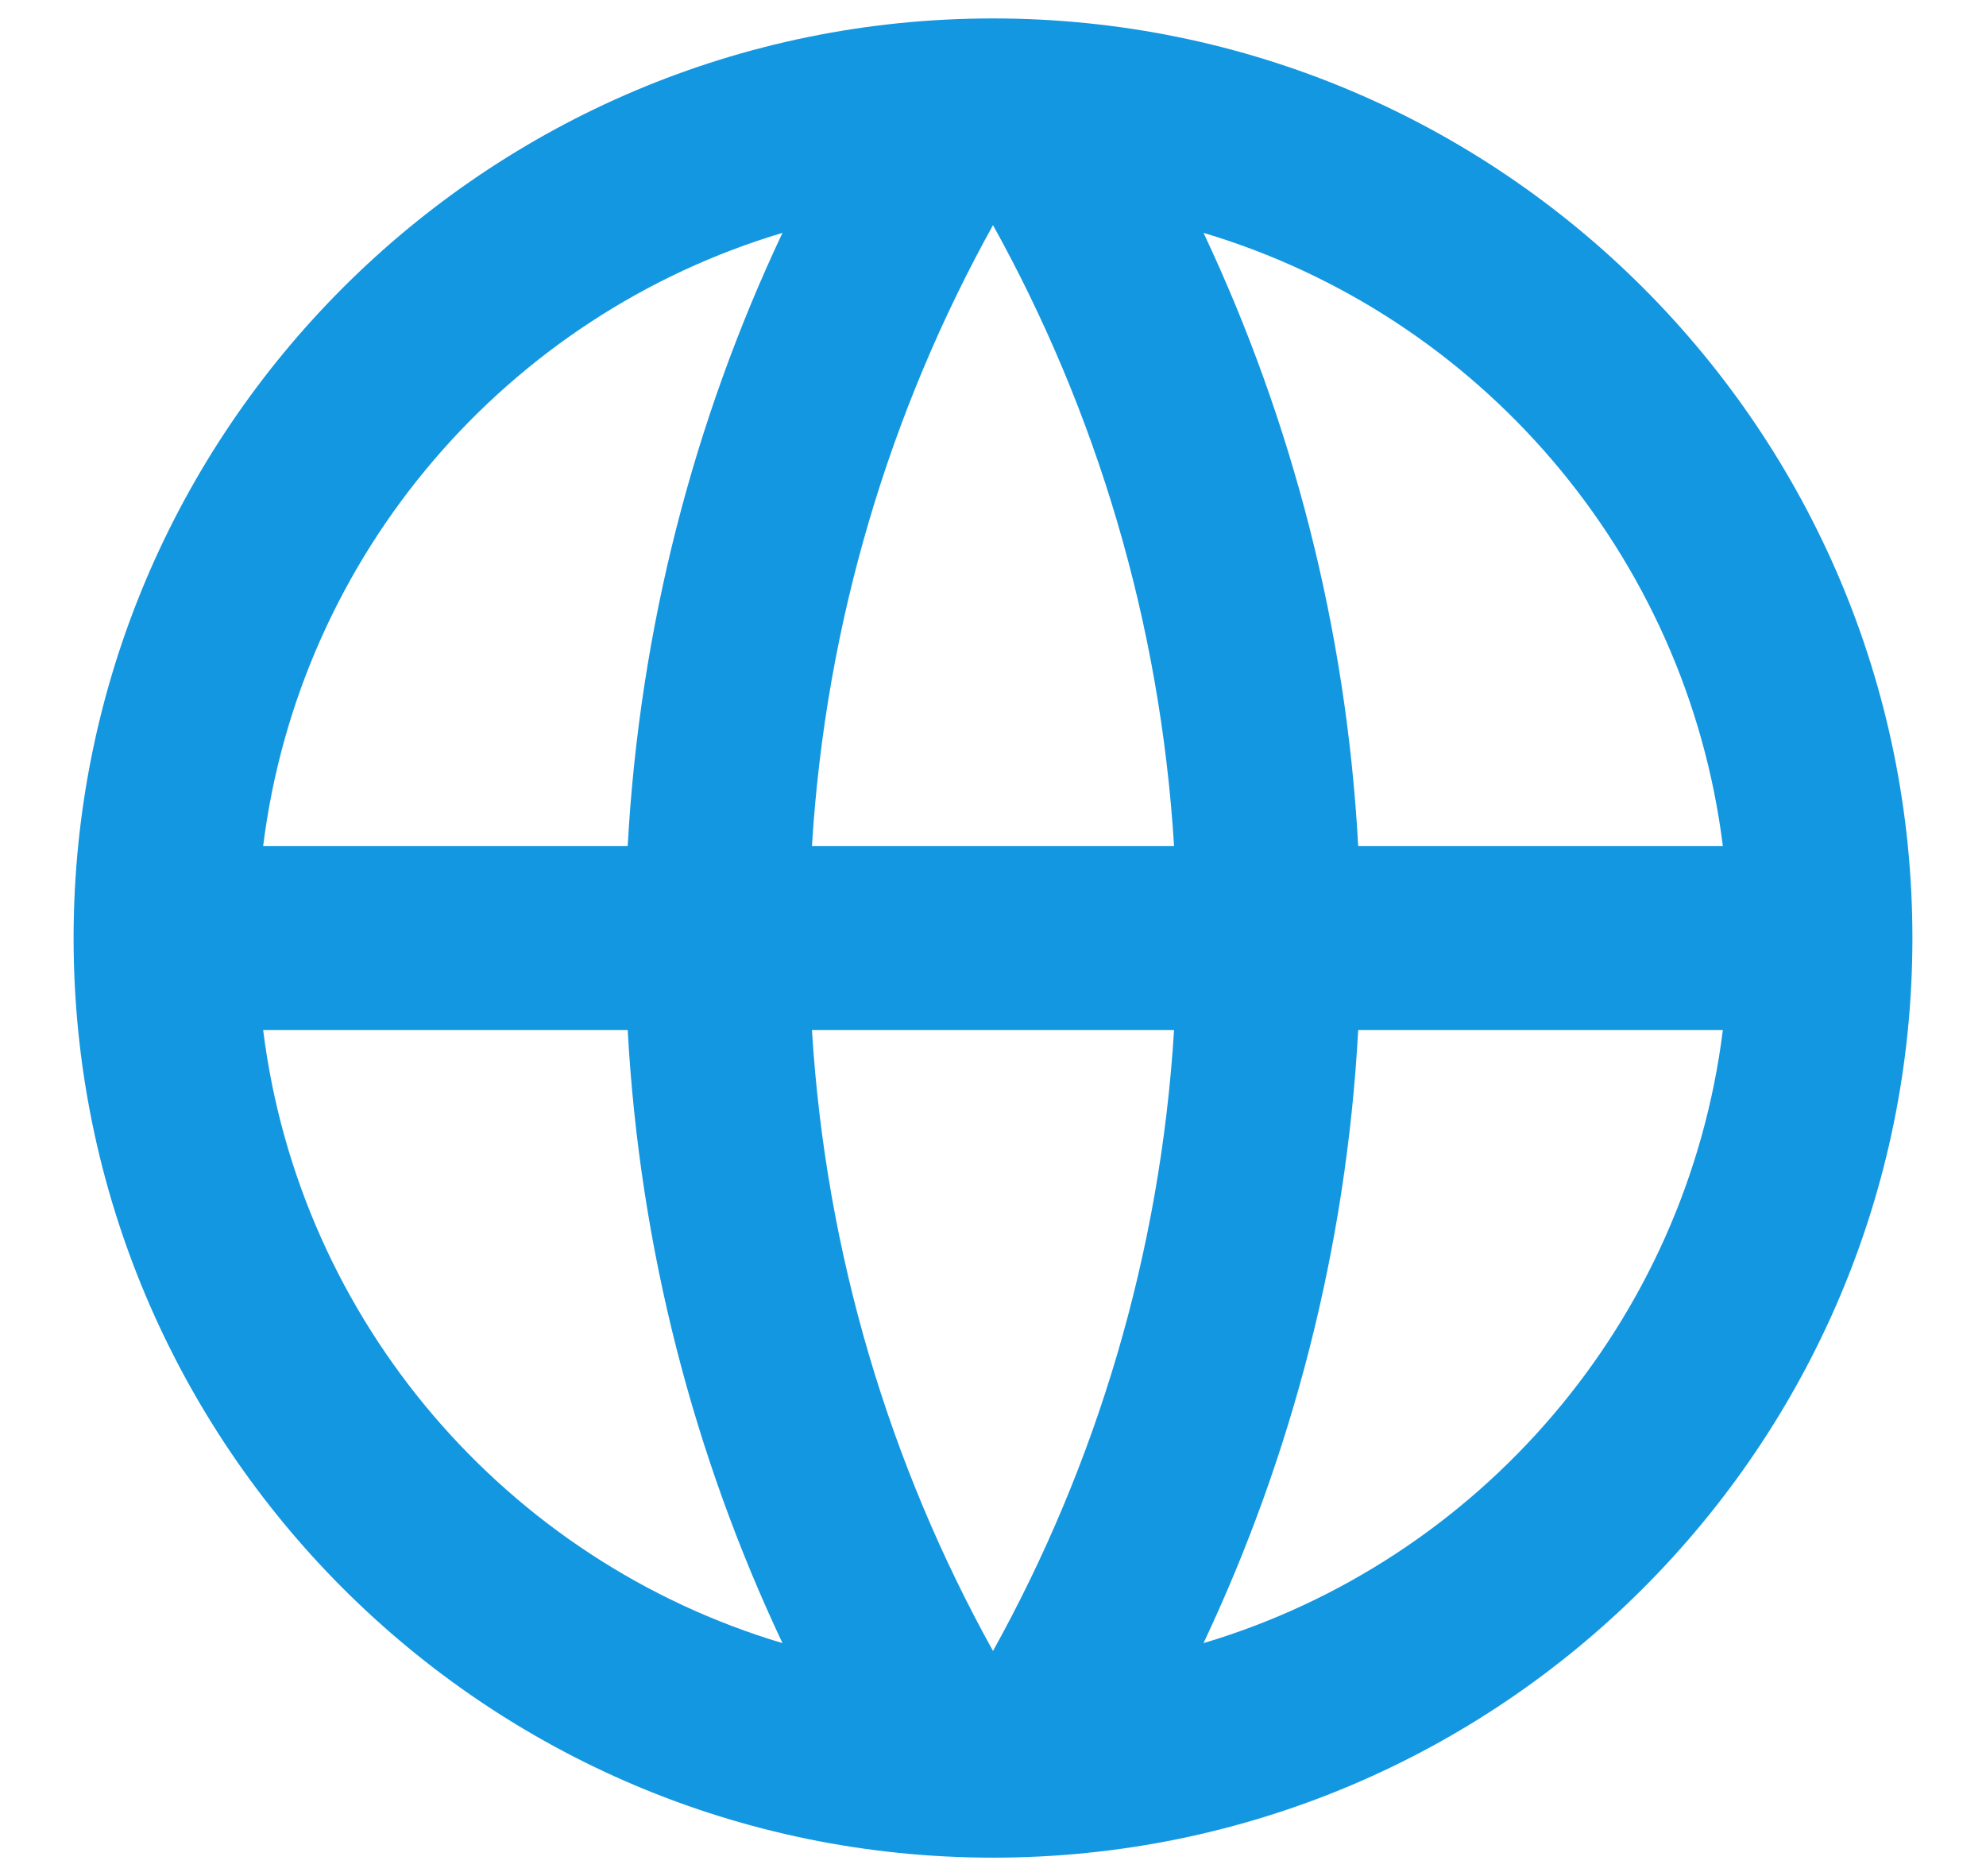 <svg width="18" height="17" viewBox="0 0 18 17" fill="none" xmlns="http://www.w3.org/2000/svg">
<path d="M9 16.833C4.398 16.833 0.667 13.102 0.667 8.5C0.667 3.898 4.398 0.167 9 0.167C13.602 0.167 17.333 3.898 17.333 8.5C17.333 13.102 13.602 16.833 9 16.833ZM7.092 14.889C6.289 13.188 5.798 11.312 5.689 9.333H2.385C2.715 11.98 4.597 14.146 7.092 14.889ZM7.359 9.333C7.484 11.366 8.065 13.275 9 14.96C9.935 13.275 10.516 11.366 10.641 9.333H7.359ZM15.615 9.333H12.31C12.202 11.312 11.71 13.188 10.908 14.889C13.403 14.146 15.285 11.98 15.615 9.333ZM2.385 7.667H5.689C5.798 5.688 6.289 3.812 7.092 2.11C4.597 2.854 2.715 5.02 2.385 7.667ZM7.359 7.667H10.641C10.516 5.634 9.935 3.725 9 2.04C8.065 3.725 7.484 5.634 7.359 7.667ZM10.908 2.11C11.71 3.812 12.202 5.688 12.31 7.667H15.615C15.285 5.02 13.403 2.854 10.908 2.11Z" fill="#1397E1"/>
</svg>
